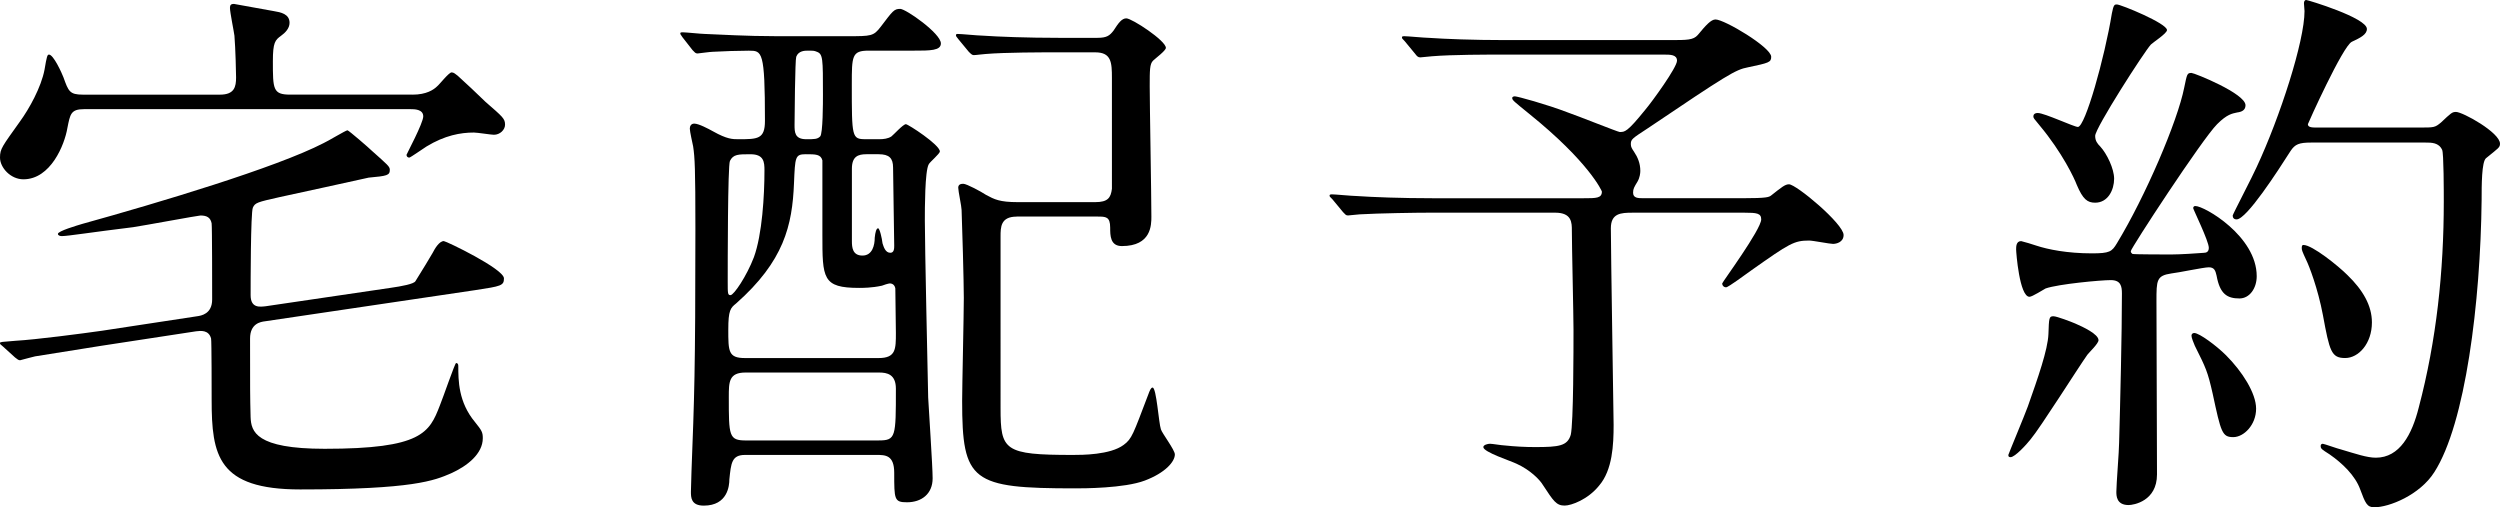 <?xml version="1.0" encoding="utf-8"?>
<!-- Generator: Adobe Illustrator 25.0.1, SVG Export Plug-In . SVG Version: 6.00 Build 0)  -->
<svg version="1.1" id="レイヤー_1" xmlns="http://www.w3.org/2000/svg" xmlns:xlink="http://www.w3.org/1999/xlink" x="0px"
	 y="0px" viewBox="0 0 107.762 21.866" style="enable-background:new 0 0 107.762 21.866;" xml:space="preserve">
<g>
	<path d="M17.785,4.08c0.601,0,0.912-0.216,1.057-0.359
		c0.096-0.072,0.504-0.601,0.624-0.601c0.096,0,0.168,0.072,0.264,0.145
		c0.168,0.144,1.009,0.936,1.2,1.128c0.744,0.648,0.84,0.72,0.84,0.984
		c0,0.216-0.216,0.432-0.48,0.432c-0.119,0-0.719-0.096-0.863-0.096
		c-0.576,0-1.248,0.12-2.04,0.6c-0.12,0.072-0.696,0.48-0.744,0.48
		c-0.072,0-0.12-0.048-0.12-0.12c0-0.024,0.721-1.368,0.721-1.656
		c0-0.312-0.385-0.312-0.553-0.312H3.624c-0.575,0-0.6,0.217-0.72,0.816
		C2.784,6.24,2.184,7.729,1.008,7.729C0.456,7.729,0,7.225,0,6.793
		C0,6.408,0.096,6.312,0.864,5.232C1.248,4.704,1.775,3.769,1.92,3
		C2.016,2.425,2.04,2.353,2.112,2.353c0.192,0,0.552,0.792,0.624,0.983
		C2.952,3.937,3,4.08,3.576,4.08h5.904c0.625,0,0.696-0.336,0.696-0.744
		c0-0.144-0.024-1.248-0.071-1.8C10.081,1.344,9.912,0.528,9.912,0.336
		c0-0.12,0.049-0.168,0.169-0.168c0.024,0,1.2,0.216,1.728,0.312
		c0.289,0.048,0.672,0.12,0.672,0.504c0,0.24-0.191,0.432-0.359,0.552
		c-0.264,0.192-0.36,0.288-0.36,1.104c0,1.2,0,1.439,0.744,1.439H17.785z
		 M4.368,14.905c-0.432,0.072-2.399,0.384-2.856,0.456
		c-0.119,0.024-0.455,0.12-0.647,0.168c-0.072,0-0.12-0.048-0.216-0.12
		l-0.528-0.479C0,14.833,0,14.833,0,14.785s0.072-0.048,0.672-0.096
		c0.864-0.048,2.881-0.312,3.721-0.432l4.104-0.625
		c0.168-0.023,0.648-0.096,0.648-0.72c0-0.528,0-3.145-0.023-3.288
		C9.072,9.385,8.929,9.289,8.641,9.289c-0.096,0-2.424,0.432-2.904,0.504
		c-1.775,0.216-2.809,0.384-3.072,0.384c-0.072,0-0.168-0.023-0.168-0.096
		c0-0.12,0.816-0.36,1.057-0.432c3.287-0.912,8.352-2.425,10.393-3.48
		c0.168-0.072,0.96-0.553,1.031-0.553c0.049,0,0.937,0.769,1.057,0.889
		c0.672,0.6,0.768,0.672,0.768,0.815c0,0.24-0.119,0.265-0.912,0.337
		c-0.287,0.071-3.408,0.743-3.84,0.84c-0.96,0.216-1.057,0.24-1.152,0.456
		s-0.096,3.288-0.096,3.769c0,0.575,0.408,0.504,0.648,0.479l5.376-0.792
		c0.505-0.072,1.009-0.168,1.08-0.288c0.24-0.384,0.696-1.128,0.744-1.224
		c0.097-0.192,0.288-0.505,0.479-0.505c0.097,0,2.593,1.2,2.593,1.608
		c0,0.312-0.12,0.336-1.224,0.504l-9.073,1.345
		c-0.192,0.023-0.647,0.096-0.647,0.744c0,2.231,0,2.472,0.023,3.384
		c0.023,0.624,0.217,1.368,3.192,1.368c4.2,0,4.513-0.696,4.968-1.872
		c0.121-0.288,0.648-1.824,0.697-1.824c0.047,0,0.096,0.024,0.096,0.12
		c0,0.624,0,1.561,0.72,2.424c0.288,0.36,0.336,0.433,0.336,0.696
		c0,0.672-0.672,1.2-1.368,1.513c-0.72,0.312-1.632,0.695-6.504,0.695
		c-3.553,0-3.816-1.464-3.816-3.864c0-0.264,0-2.544-0.024-2.64
		C9,14.209,8.641,14.258,8.449,14.281L4.368,14.905z"/>
	<path d="M37.896,6.001c0.191,0,0.385-0.024,0.528-0.12
		c0.096-0.072,0.504-0.528,0.624-0.528c0.096,0,1.464,0.888,1.464,1.176
		c0,0.097-0.433,0.456-0.479,0.553c-0.168,0.288-0.168,1.92-0.168,2.424
		c0,1.08,0.119,6.433,0.144,7.633c0.024,0.504,0.192,2.952,0.192,3.48
		c0,0.672-0.48,1.032-1.104,1.032c-0.552,0-0.552-0.12-0.552-1.272
		c0-0.769-0.385-0.769-0.769-0.769h-5.665c-0.575,0-0.6,0.36-0.672,1.057
		c0,0.264-0.071,1.128-1.104,1.128c-0.553,0-0.553-0.36-0.553-0.6
		c0-0.072,0.024-0.769,0.024-0.864c0.12-3.145,0.169-4.297,0.169-10.465
		c0-2.593-0.025-3.072-0.097-3.553c-0.024-0.12-0.144-0.647-0.144-0.768
		c0-0.097,0.047-0.217,0.191-0.217c0.191,0,0.6,0.217,0.816,0.337
		c0.6,0.336,0.84,0.336,1.08,0.336c0.84,0,1.152,0,1.152-0.792
		c0-3.024-0.121-3.024-0.696-3.024c-0.433,0-1.128,0.023-1.561,0.048
		c-0.096,0-0.624,0.072-0.647,0.072c-0.096,0-0.121-0.049-0.217-0.145
		l-0.432-0.552c-0.072-0.12-0.096-0.12-0.096-0.168s0.048-0.048,0.096-0.048
		c0.145,0,0.816,0.071,0.96,0.071c0.647,0.024,1.8,0.097,3.072,0.097h3.097
		c1.008,0,1.104,0,1.416-0.408c0.527-0.696,0.576-0.769,0.84-0.769
		c0.24,0,1.752,1.057,1.752,1.488c0,0.312-0.456,0.312-1.176,0.312h-1.944
		c-0.72,0-0.72,0.24-0.72,1.464c0,2.28,0,2.353,0.6,2.353H37.896z
		 M31.464,6.937c-0.096,0.192-0.096,4.465-0.096,5.209
		c0,0.504,0,0.576,0.12,0.576c0.144,0,0.695-0.816,1.008-1.633
		c0.359-0.984,0.456-2.664,0.456-3.744c0-0.36-0.024-0.696-0.601-0.696
		C31.824,6.648,31.607,6.648,31.464,6.937z M37.873,15.434
		c0.744,0,0.744-0.384,0.744-1.08c0-0.24-0.024-1.872-0.024-1.92
		c-0.024-0.145-0.12-0.217-0.24-0.217c-0.048,0-0.288,0.072-0.336,0.097
		c-0.433,0.096-0.841,0.096-0.984,0.096c-1.584,0-1.584-0.408-1.584-2.305V6.913
		c-0.071-0.265-0.288-0.265-0.72-0.265c-0.456,0-0.456,0.12-0.504,1.248
		c-0.072,1.824-0.433,3.36-2.496,5.185c-0.24,0.192-0.336,0.288-0.336,1.128
		c0,0.937,0,1.225,0.719,1.225H37.873z M37.873,18.985
		c0.744,0,0.744-0.144,0.744-2.231c0-0.624-0.385-0.696-0.721-0.696h-5.76
		c-0.721,0-0.721,0.408-0.721,1.056c0,1.681,0,1.872,0.744,1.872H37.873z
		 M35.353,5.881c0.12-0.12,0.12-1.465,0.12-1.801c0-1.56,0-1.752-0.264-1.848
		c-0.121-0.048-0.121-0.048-0.408-0.048c-0.097,0-0.385,0-0.48,0.264
		c-0.048,0.12-0.072,2.616-0.072,2.929c0,0.312,0,0.624,0.504,0.624
		C35.112,6.001,35.232,6.001,35.353,5.881z M37.345,6.648
		c-0.36,0-0.624,0.097-0.624,0.624v3.12c0,0.265,0.023,0.624,0.455,0.624
		c0.433,0,0.529-0.456,0.529-0.768c0.023-0.24,0.071-0.408,0.144-0.408
		c0.071,0,0.168,0.433,0.192,0.648c0.047,0.144,0.119,0.408,0.336,0.408
		c0.168,0,0.168-0.192,0.168-0.312c0-0.48-0.049-2.809-0.049-3.36
		c0-0.408-0.168-0.576-0.623-0.576H37.345z M43.825,9.337
		c-0.696,0-0.696,0.456-0.696,0.864V17.594c0,1.824,0.145,2.016,3.12,2.016
		c0.384,0,1.608,0,2.185-0.432c0.359-0.264,0.408-0.456,1.057-2.16
		c0.071-0.192,0.119-0.312,0.191-0.312c0.168,0,0.264,1.536,0.359,1.801
		c0.049,0.168,0.601,0.888,0.601,1.08c0,0.312-0.408,0.792-1.296,1.128
		c-0.889,0.336-2.664,0.336-3,0.336c-4.465,0-4.873-0.288-4.873-3.769
		c0-0.624,0.072-3.72,0.072-4.44c0-0.672-0.072-3.24-0.096-3.792
		c0-0.144-0.145-0.816-0.145-0.96c0-0.145,0.12-0.168,0.217-0.168
		c0.144,0,0.768,0.336,0.983,0.479c0.36,0.192,0.576,0.312,1.368,0.312h3.336
		c0.553,0,0.672-0.192,0.721-0.576V3.36c0-0.672-0.024-1.104-0.721-1.104h-1.68
		c-0.576,0-2.209,0-3.049,0.072c-0.072,0-0.408,0.048-0.504,0.048
		c-0.072,0-0.119-0.048-0.216-0.144l-0.456-0.552
		c-0.096-0.12-0.096-0.12-0.096-0.168c0-0.049,0.048-0.049,0.072-0.049
		c0.168,0,0.888,0.072,1.056,0.072c0.696,0.048,1.944,0.096,3.312,0.096h1.655
		c0.408,0,0.529-0.096,0.697-0.312c0.215-0.336,0.359-0.528,0.551-0.528
		c0.24,0,1.705,0.96,1.705,1.272c0,0.12-0.456,0.456-0.553,0.552
		c-0.144,0.145-0.144,0.408-0.144,1.104c0,0.792,0.072,4.729,0.072,5.616
		c0,0.36,0,1.272-1.272,1.272c-0.504,0-0.504-0.456-0.504-0.792
		c0-0.48-0.191-0.48-0.553-0.48H43.825z"/>
	<path d="M68.257,8.545c0.552,0,0.792,0,0.792-0.288c0-0.024-0.552-1.272-3.145-3.36
		c-0.647-0.528-0.72-0.576-0.72-0.672c0-0.072,0.097-0.072,0.12-0.072
		c0.096,0,1.344,0.336,2.28,0.696c0.36,0.12,2.16,0.84,2.231,0.84
		c0.217,0,0.312,0.024,1.105-0.96c0.287-0.336,1.367-1.824,1.367-2.112
		c0-0.264-0.287-0.264-0.576-0.264h-6.961c-0.575,0-2.184,0-3.023,0.072
		c-0.072,0-0.432,0.048-0.504,0.048c-0.096,0-0.145-0.048-0.217-0.145
		l-0.455-0.552C60.432,1.656,60.432,1.656,60.432,1.608s0.049-0.048,0.097-0.048
		c0.144,0,0.888,0.071,1.056,0.071c0.696,0.049,1.92,0.097,3.289,0.097h7.104
		c0.744,0,1.009,0,1.201-0.216c0.359-0.433,0.576-0.673,0.768-0.673
		c0.385,0,2.4,1.2,2.4,1.608c0,0.24-0.096,0.264-1.008,0.456
		C74.81,3,74.426,3.24,71.041,5.521c-0.695,0.456-0.744,0.48-0.744,0.696
		c0,0.12,0.049,0.191,0.145,0.336c0.144,0.216,0.264,0.479,0.264,0.816
		c0,0.096-0.023,0.288-0.12,0.456c-0.144,0.239-0.192,0.312-0.192,0.479
		c0,0.24,0.217,0.24,0.457,0.24h4.271c1.057,0,1.129-0.048,1.225-0.12
		c0.456-0.36,0.6-0.48,0.768-0.48c0.312,0,2.353,1.705,2.353,2.185
		c0,0.312-0.312,0.384-0.456,0.384s-0.863-0.144-1.031-0.144
		c-0.648,0-0.841,0.12-2.473,1.272c-0.24,0.168-1.008,0.743-1.104,0.743
		c-0.096,0-0.168-0.071-0.168-0.168c0-0.048,1.681-2.328,1.681-2.76
		c0-0.264-0.192-0.288-0.721-0.288h-4.824c-0.504,0-0.936,0.024-0.936,0.672
		c0,0.912,0.119,8.281,0.119,8.473c0,0.864-0.048,1.944-0.623,2.616
		c-0.48,0.601-1.201,0.864-1.488,0.864c-0.36,0-0.48-0.192-0.937-0.888
		c-0.144-0.24-0.552-0.648-1.128-0.912c-0.24-0.12-1.44-0.504-1.44-0.721
		c0-0.096,0.192-0.144,0.288-0.144s0.527,0.072,0.624,0.072
		c0.456,0.048,0.888,0.071,1.32,0.071c1.032,0,1.392-0.048,1.536-0.527
		c0.119-0.48,0.119-3.745,0.119-4.537c0-0.624-0.071-3.6-0.071-4.272
		c0-0.336,0-0.768-0.72-0.768h-5.4c-0.576,0-2.185,0.024-3.025,0.072
		c-0.071,0-0.432,0.048-0.504,0.048c-0.096,0-0.119-0.048-0.215-0.145
		l-0.457-0.552C57.312,8.473,57.312,8.473,57.312,8.425s0.071-0.048,0.096-0.048
		c0.145,0,0.888,0.072,1.056,0.072c0.696,0.048,1.921,0.096,3.288,0.096H68.257z"
		/>
	<path d="M90.456,14.665c0,0.145-0.407,0.528-0.479,0.624
		c-0.408,0.576-2.041,3.169-2.449,3.648c-0.168,0.216-0.672,0.769-0.863,0.769
		c-0.072,0-0.096-0.024-0.096-0.097c0-0.023,0.72-1.752,0.84-2.088
		c0.432-1.224,0.863-2.448,0.888-3.12c0.024-0.696,0.024-0.769,0.216-0.769
		c0.145,0,0.769,0.24,0.937,0.312C89.784,14.089,90.456,14.401,90.456,14.665z
		 M95.545,11.881c-0.049-0.216-0.096-0.359-0.336-0.359
		c-0.217,0-1.345,0.239-1.608,0.264c-0.647,0.096-0.647,0.288-0.647,1.2
		c0,1.056,0.023,6.288,0.023,7.465c0,1.151-1.008,1.319-1.225,1.319
		c-0.527,0-0.527-0.407-0.527-0.575c0-0.312,0.119-1.776,0.119-2.112
		c0.049-1.752,0.121-4.705,0.121-6.433c0-0.312-0.049-0.576-0.48-0.576
		s-2.256,0.168-2.809,0.36c-0.096,0.048-0.576,0.359-0.695,0.359
		c-0.433,0-0.576-1.92-0.576-2.04s0-0.36,0.216-0.36
		c0.024,0,0.6,0.168,0.647,0.192c0.504,0.168,1.345,0.336,2.4,0.336
		c0.768,0,0.864-0.072,1.08-0.432c1.225-2.017,2.616-5.257,2.904-6.721
		c0.12-0.576,0.12-0.624,0.312-0.624c0.119,0,2.328,0.888,2.328,1.392
		c0,0.217-0.168,0.288-0.36,0.312C96.217,4.896,96,4.921,95.568,5.353
		c-0.648,0.648-3.721,5.353-3.721,5.473c0,0.072,0.049,0.096,0.072,0.12
		C92.016,10.969,93.433,10.969,93.601,10.969c0.36,0,1.128-0.048,1.392-0.071
		c0.121,0,0.217-0.049,0.217-0.217c0-0.288-0.672-1.656-0.672-1.704
		c0-0.096,0.071-0.096,0.096-0.096c0.384,0,2.641,1.296,2.641,3.024
		c0,0.528-0.312,0.96-0.744,0.96C96,12.865,95.688,12.673,95.545,11.881z
		 M90.312,8.737c-0.336,0-0.528-0.145-0.793-0.769
		c-0.096-0.264-0.623-1.392-1.607-2.568c-0.24-0.288-0.264-0.312-0.264-0.384
		s0.047-0.145,0.191-0.145c0.288,0,1.561,0.601,1.729,0.601
		c0.312,0,1.152-2.977,1.464-4.896c0.072-0.384,0.12-0.384,0.216-0.384
		c0.168,0,2.16,0.815,2.16,1.104c0,0.145-0.6,0.528-0.695,0.624
		C92.424,2.232,90.312,5.521,90.312,5.856c0,0.216,0.096,0.336,0.216,0.456
		c0.288,0.312,0.601,0.96,0.601,1.393C91.129,8.185,90.864,8.737,90.312,8.737z
		 M97.249,17.617c0,0.696-0.528,1.225-0.984,1.225
		c-0.479,0-0.528-0.192-0.888-1.872c-0.217-0.96-0.289-1.104-0.769-2.064
		c-0.048-0.12-0.144-0.336-0.144-0.432c0-0.097,0.072-0.12,0.119-0.12
		c0.217,0,0.961,0.552,1.369,0.96C96.648,16.01,97.249,16.945,97.249,17.617z
		 M99.625,6.145c-0.527,0-0.696,0.072-0.889,0.36
		c-0.551,0.864-1.896,2.952-2.328,2.952c-0.119,0-0.168-0.072-0.168-0.168
		c0-0.048,0.889-1.752,1.033-2.088c1.008-2.16,2.063-5.425,2.063-6.721
		c0-0.048-0.024-0.288-0.024-0.336C99.312,0.072,99.337,0,99.409,0
		c0.071,0,2.616,0.769,2.616,1.248c0,0.24-0.288,0.384-0.648,0.552
		c-0.384,0.169-1.896,3.528-1.896,3.553c0,0.145,0.192,0.145,0.408,0.145h4.393
		c0.648,0,0.672,0,0.936-0.217c0.433-0.408,0.48-0.456,0.648-0.456
		c0.288,0,1.896,0.889,1.896,1.368c0,0.168-0.072,0.192-0.6,0.624
		c-0.192,0.145-0.192,1.177-0.192,1.801c-0.048,4.416-0.696,9.648-2.04,11.736
		c-0.625,0.984-1.944,1.513-2.592,1.513c-0.312,0-0.385-0.192-0.601-0.769
		c-0.216-0.6-0.769-1.128-1.32-1.512c-0.336-0.216-0.384-0.24-0.384-0.36
		c0-0.096,0.072-0.096,0.096-0.096c0.049,0,0.648,0.216,0.768,0.24
		c0.648,0.191,1.129,0.359,1.513,0.359c1.032,0,1.56-1.008,1.849-2.16
		c0.768-2.904,1.08-5.88,1.08-8.881c0-0.384,0-2.111-0.072-2.231
		c-0.145-0.312-0.456-0.312-0.721-0.312H99.625z M102.241,13.897
		c0,0.912-0.576,1.536-1.152,1.536c-0.6,0-0.672-0.288-0.96-1.849
		c-0.216-1.151-0.6-2.136-0.72-2.376c-0.169-0.36-0.192-0.432-0.192-0.504
		s0-0.145,0.072-0.145c0.384,0,1.512,0.912,1.896,1.297
		C101.857,12.505,102.241,13.177,102.241,13.897z"/>
</g>
</svg>
